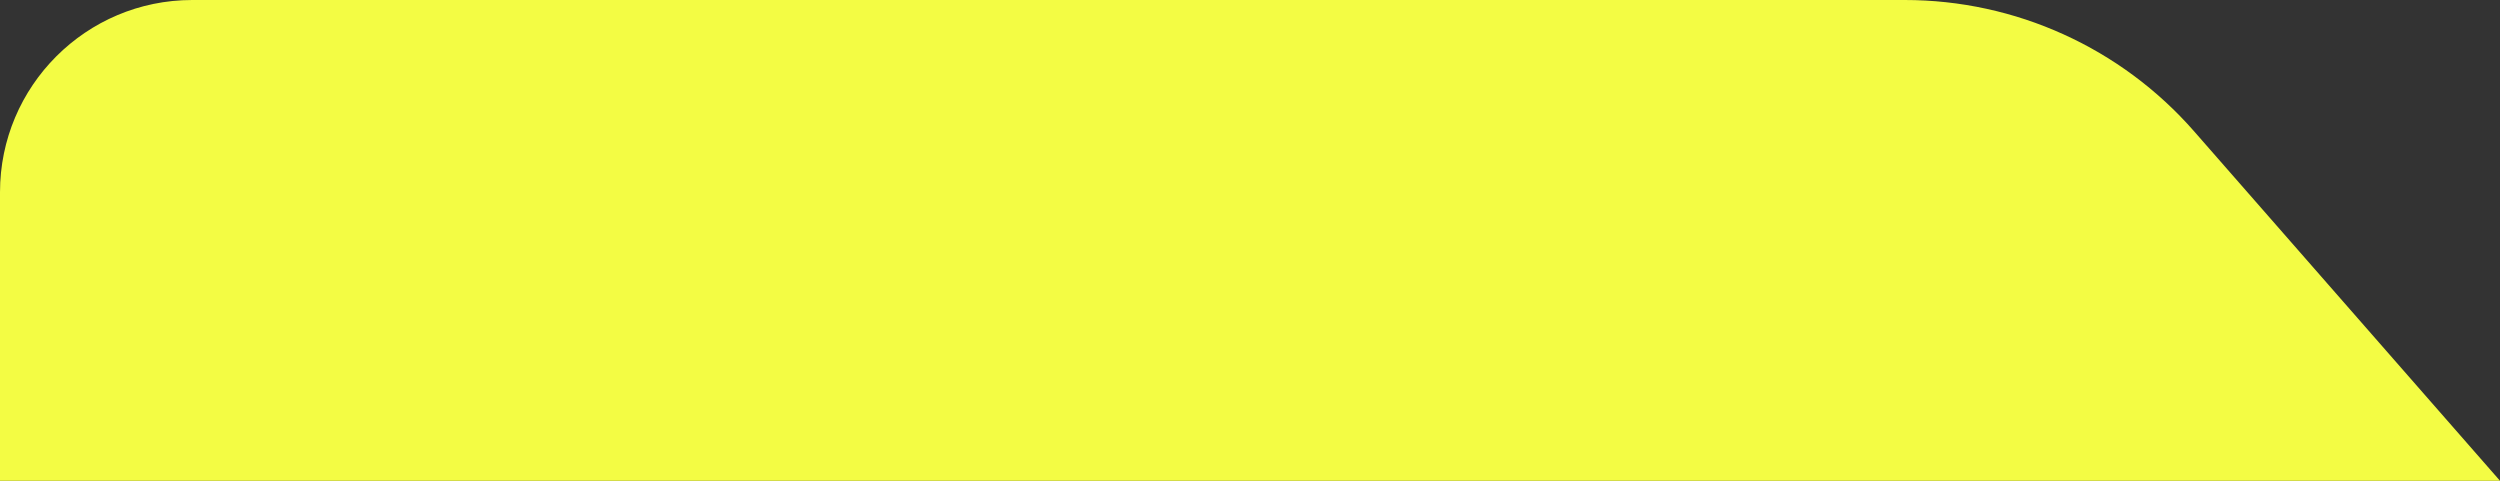 <svg xmlns="http://www.w3.org/2000/svg" width="104" height="20" viewBox="0 0 104 20" fill="none"><rect x="0" y="0" width="104" height="20" fill="#333333" stroke="none"/><path d="M91.274 5.462C88.236 1.991 83.848 3.52356e-06 79.235 4.33007e-06L8 1.67852e-05C3.582 1.75577e-05 6.26248e-07 3.582 1.39876e-06 8L3.49691e-06 20L104 20L91.274 5.462Z" fill="#F3FC44"></path></svg>